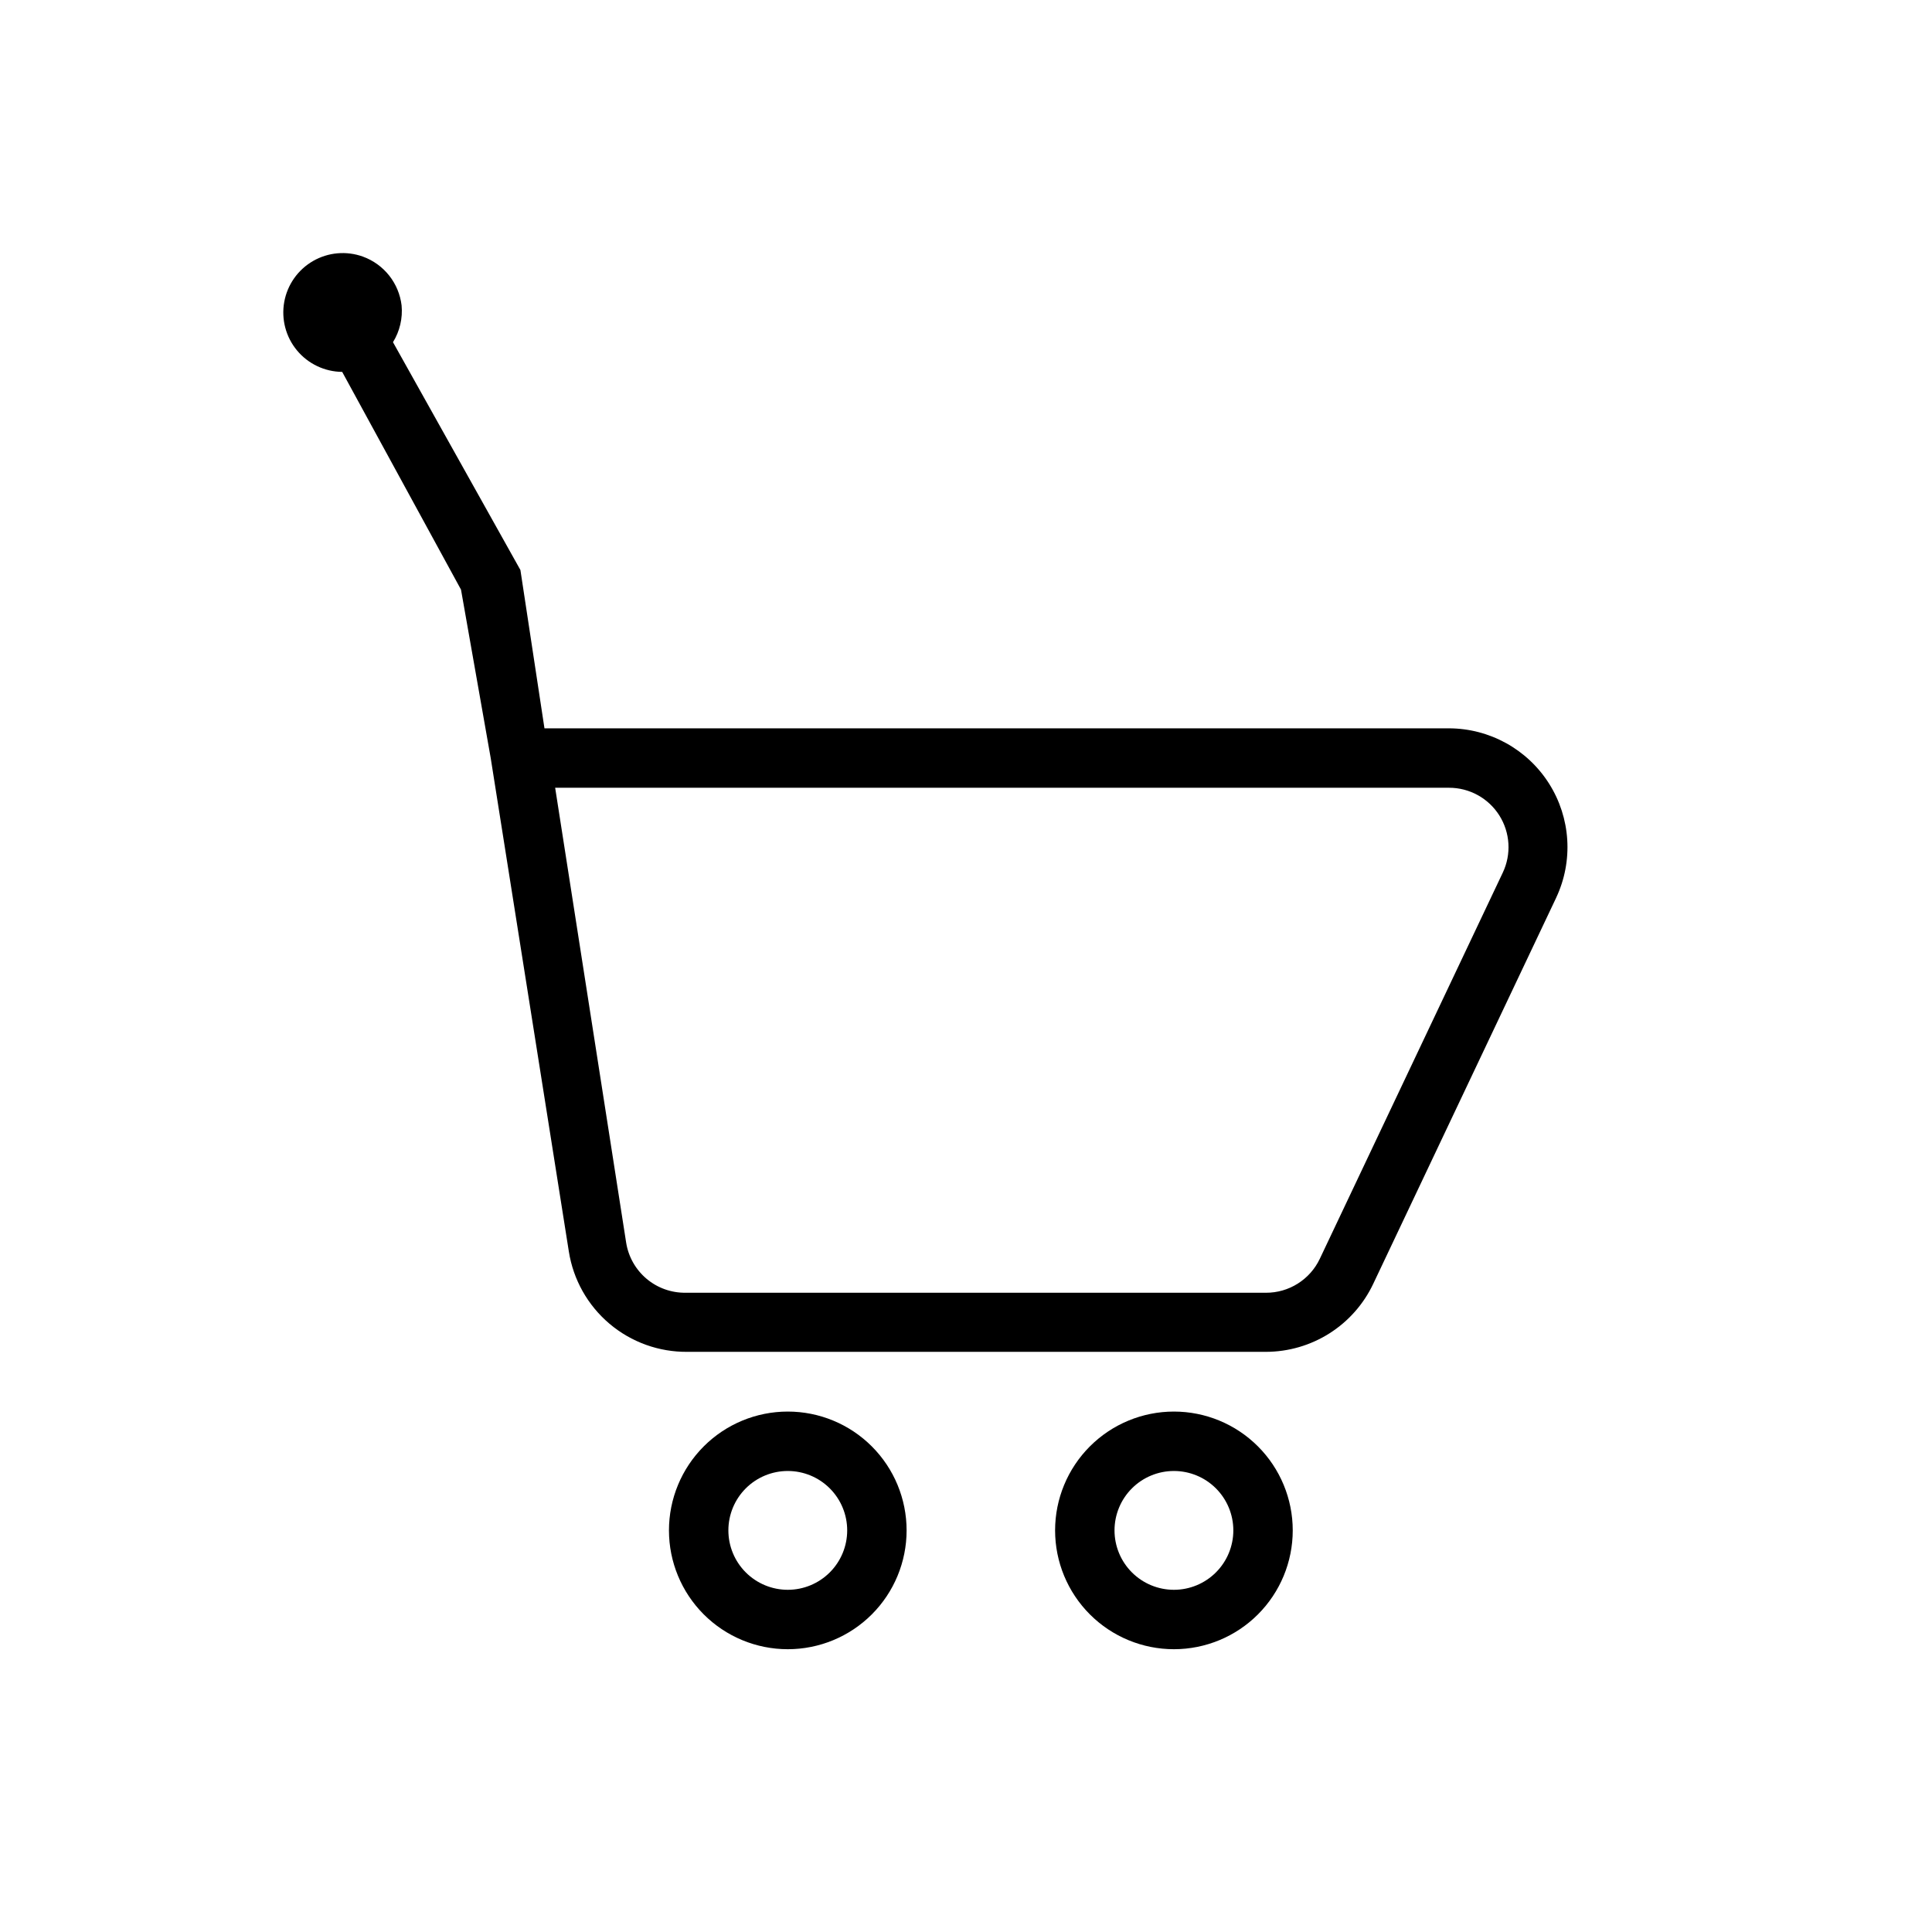 <?xml version="1.0" encoding="UTF-8"?>
<!-- Uploaded to: ICON Repo, www.iconrepo.com, Generator: ICON Repo Mixer Tools -->
<svg fill="#000000" width="800px" height="800px" version="1.1" viewBox="144 144 512 512" xmlns="http://www.w3.org/2000/svg">
 <g>
  <path d="m352.77 518.08c-8.352 0-16.359 3.316-22.266 9.223-5.902 5.906-9.223 13.914-9.223 22.266 0 8.352 3.32 16.359 9.223 22.266 5.906 5.906 13.914 9.223 22.266 9.223s16.359-3.316 22.266-9.223 9.223-13.914 9.223-22.266c0-8.352-3.316-16.359-9.223-22.266s-13.914-9.223-22.266-9.223zm0 47.23v0.004c-4.176 0-8.18-1.66-11.133-4.613-2.953-2.953-4.609-6.957-4.609-11.133 0-4.176 1.656-8.18 4.609-11.133 2.953-2.953 6.957-4.609 11.133-4.609s8.18 1.656 11.133 4.609c2.953 2.953 4.613 6.957 4.613 11.133 0 4.176-1.66 8.18-4.613 11.133-2.953 2.953-6.957 4.613-11.133 4.613z"/>
  <path d="m455.1 518.08c-8.352 0-16.359 3.316-22.266 9.223-5.902 5.906-9.223 13.914-9.223 22.266 0 8.352 3.32 16.359 9.223 22.266 5.906 5.906 13.914 9.223 22.266 9.223 8.352 0 16.363-3.316 22.266-9.223 5.906-5.906 9.223-13.914 9.223-22.266 0-8.352-3.316-16.359-9.223-22.266-5.902-5.906-13.914-9.223-22.266-9.223zm0 47.23v0.004c-4.176 0-8.18-1.66-11.133-4.613s-4.609-6.957-4.609-11.133c0-4.176 1.656-8.18 4.609-11.133s6.957-4.609 11.133-4.609c4.176 0 8.18 1.656 11.133 4.609s4.613 6.957 4.613 11.133c0 4.176-1.66 8.18-4.613 11.133s-6.957 4.613-11.133 4.613z"/>
  <path d="m288.29 337.02-6.375-41.961-33.77-60.375c1.805-2.918 2.606-6.348 2.281-9.762-0.348-2.887-1.488-5.621-3.293-7.902-1.805-2.277-4.207-4.012-6.941-5.008-4.359-1.582-9.199-1.16-13.219 1.152-4.023 2.316-6.82 6.285-7.644 10.852-0.824 4.566 0.41 9.262 3.367 12.836 2.961 3.574 7.348 5.66 11.988 5.703l31.488 57.703 7.871 44.633 20.703 130.75c1.172 7.481 5 14.285 10.785 19.172 5.781 4.887 13.133 7.527 20.703 7.438h153.27c5.953-0.012 11.789-1.711 16.816-4.898 5.031-3.191 9.055-7.746 11.602-13.129l48.492-102.34h-0.004c4.574-9.742 3.859-21.141-1.898-30.23-5.758-9.09-15.758-14.613-26.52-14.641zm191.21 149.57h-153.82c-3.785 0.047-7.461-1.273-10.352-3.715-2.891-2.445-4.809-5.848-5.394-9.59l-18.812-120.52h236.87c5.41-0.012 10.445 2.754 13.34 7.324 2.891 4.57 3.234 10.309 0.91 15.191l-48.492 102.34c-1.281 2.691-3.301 4.961-5.824 6.551-2.519 1.59-5.441 2.43-8.422 2.422z"/>
 </g>
</svg>